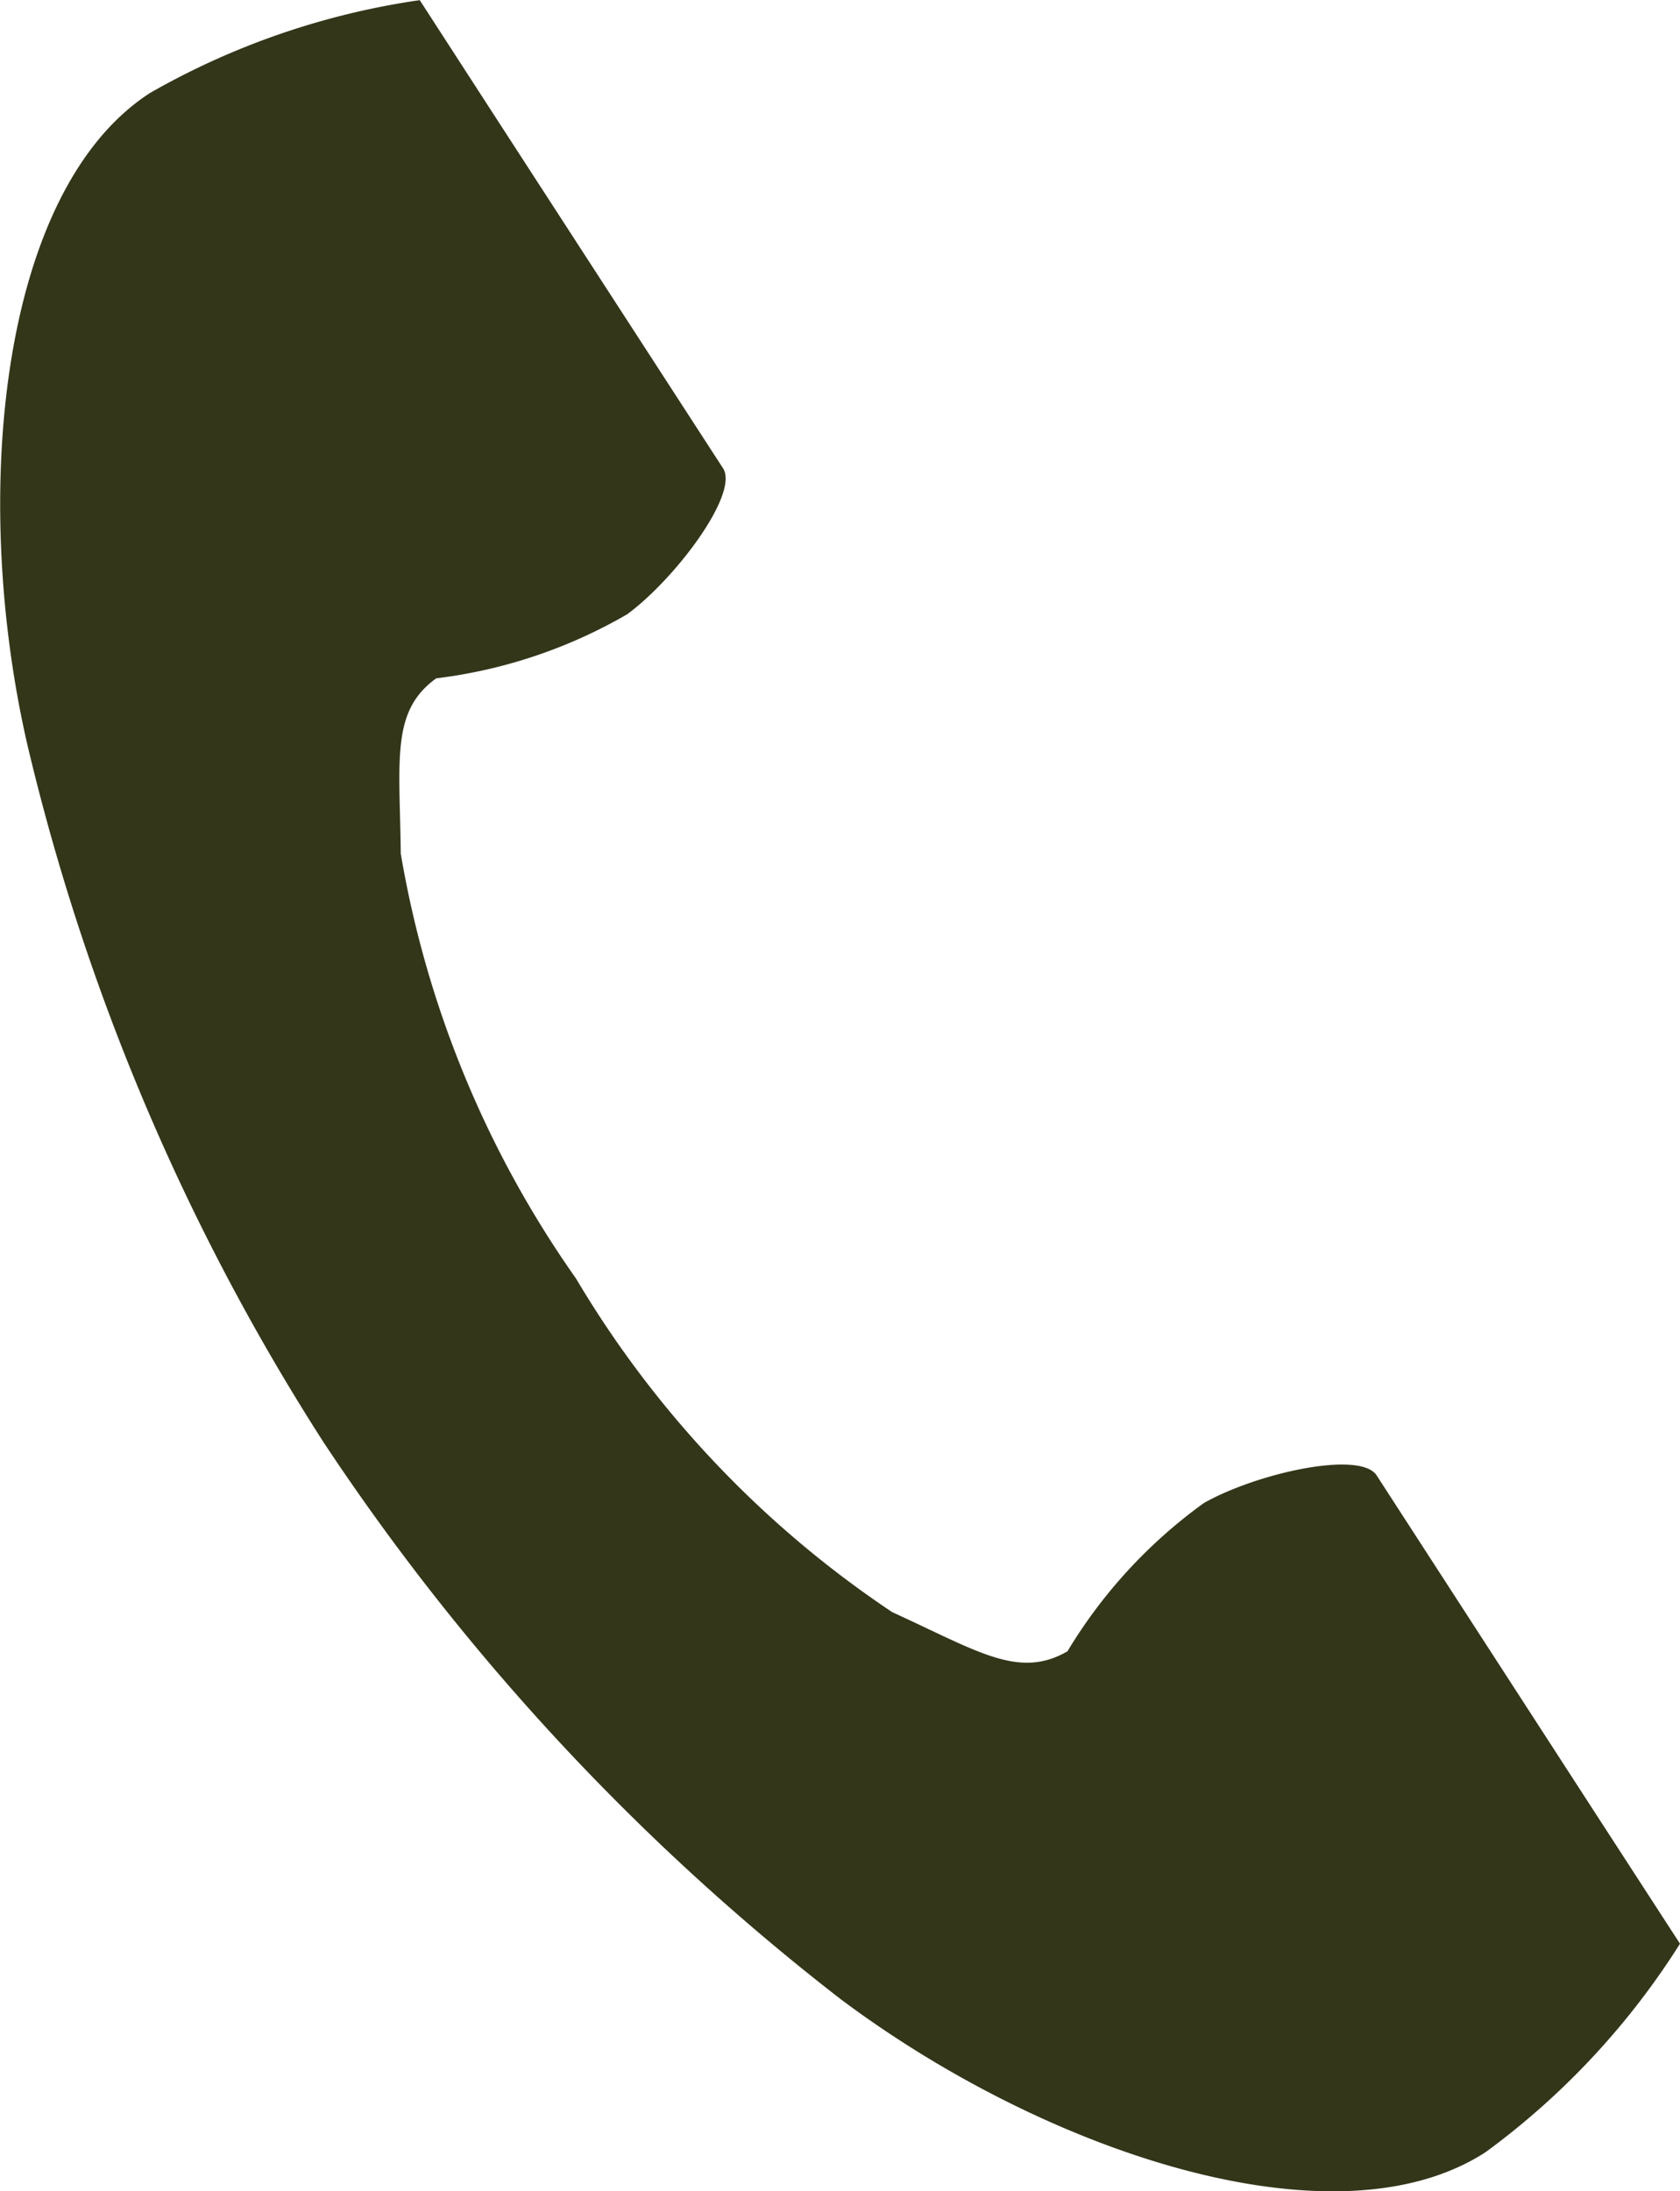 <svg xmlns="http://www.w3.org/2000/svg" width="11.503" height="15.002" viewBox="0 0 11.503 15.002">
  <g id="電話の受話器のアイコン素材" transform="translate(-59.712 0.001)">
    <path id="パス_1092" data-name="パス 1092" d="M60.74.635C59.71,1.3,59.507,3.393,59.9,5.1A15.384,15.384,0,0,0,61.93,9.877a15.977,15.977,0,0,0,3.536,3.807c1.4,1.05,3.387,1.717,4.418,1.049a5.22,5.22,0,0,0,1.331-1.427l-.554-.854L69.138,10.1c-.113-.174-.823-.015-1.183.189a3.432,3.432,0,0,0-.934,1.015c-.333.193-.613,0-1.2-.268a7.106,7.106,0,0,1-2.165-2.284,7.106,7.106,0,0,1-1.2-2.909c-.007-.642-.069-.976.243-1.2a3.433,3.433,0,0,0,1.308-.439c.333-.246.769-.829.655-1L63.14.856,62.586,0A5.221,5.221,0,0,0,60.74.635Z" transform="translate(0 0)" fill="#333619"/>
  </g>
</svg>

